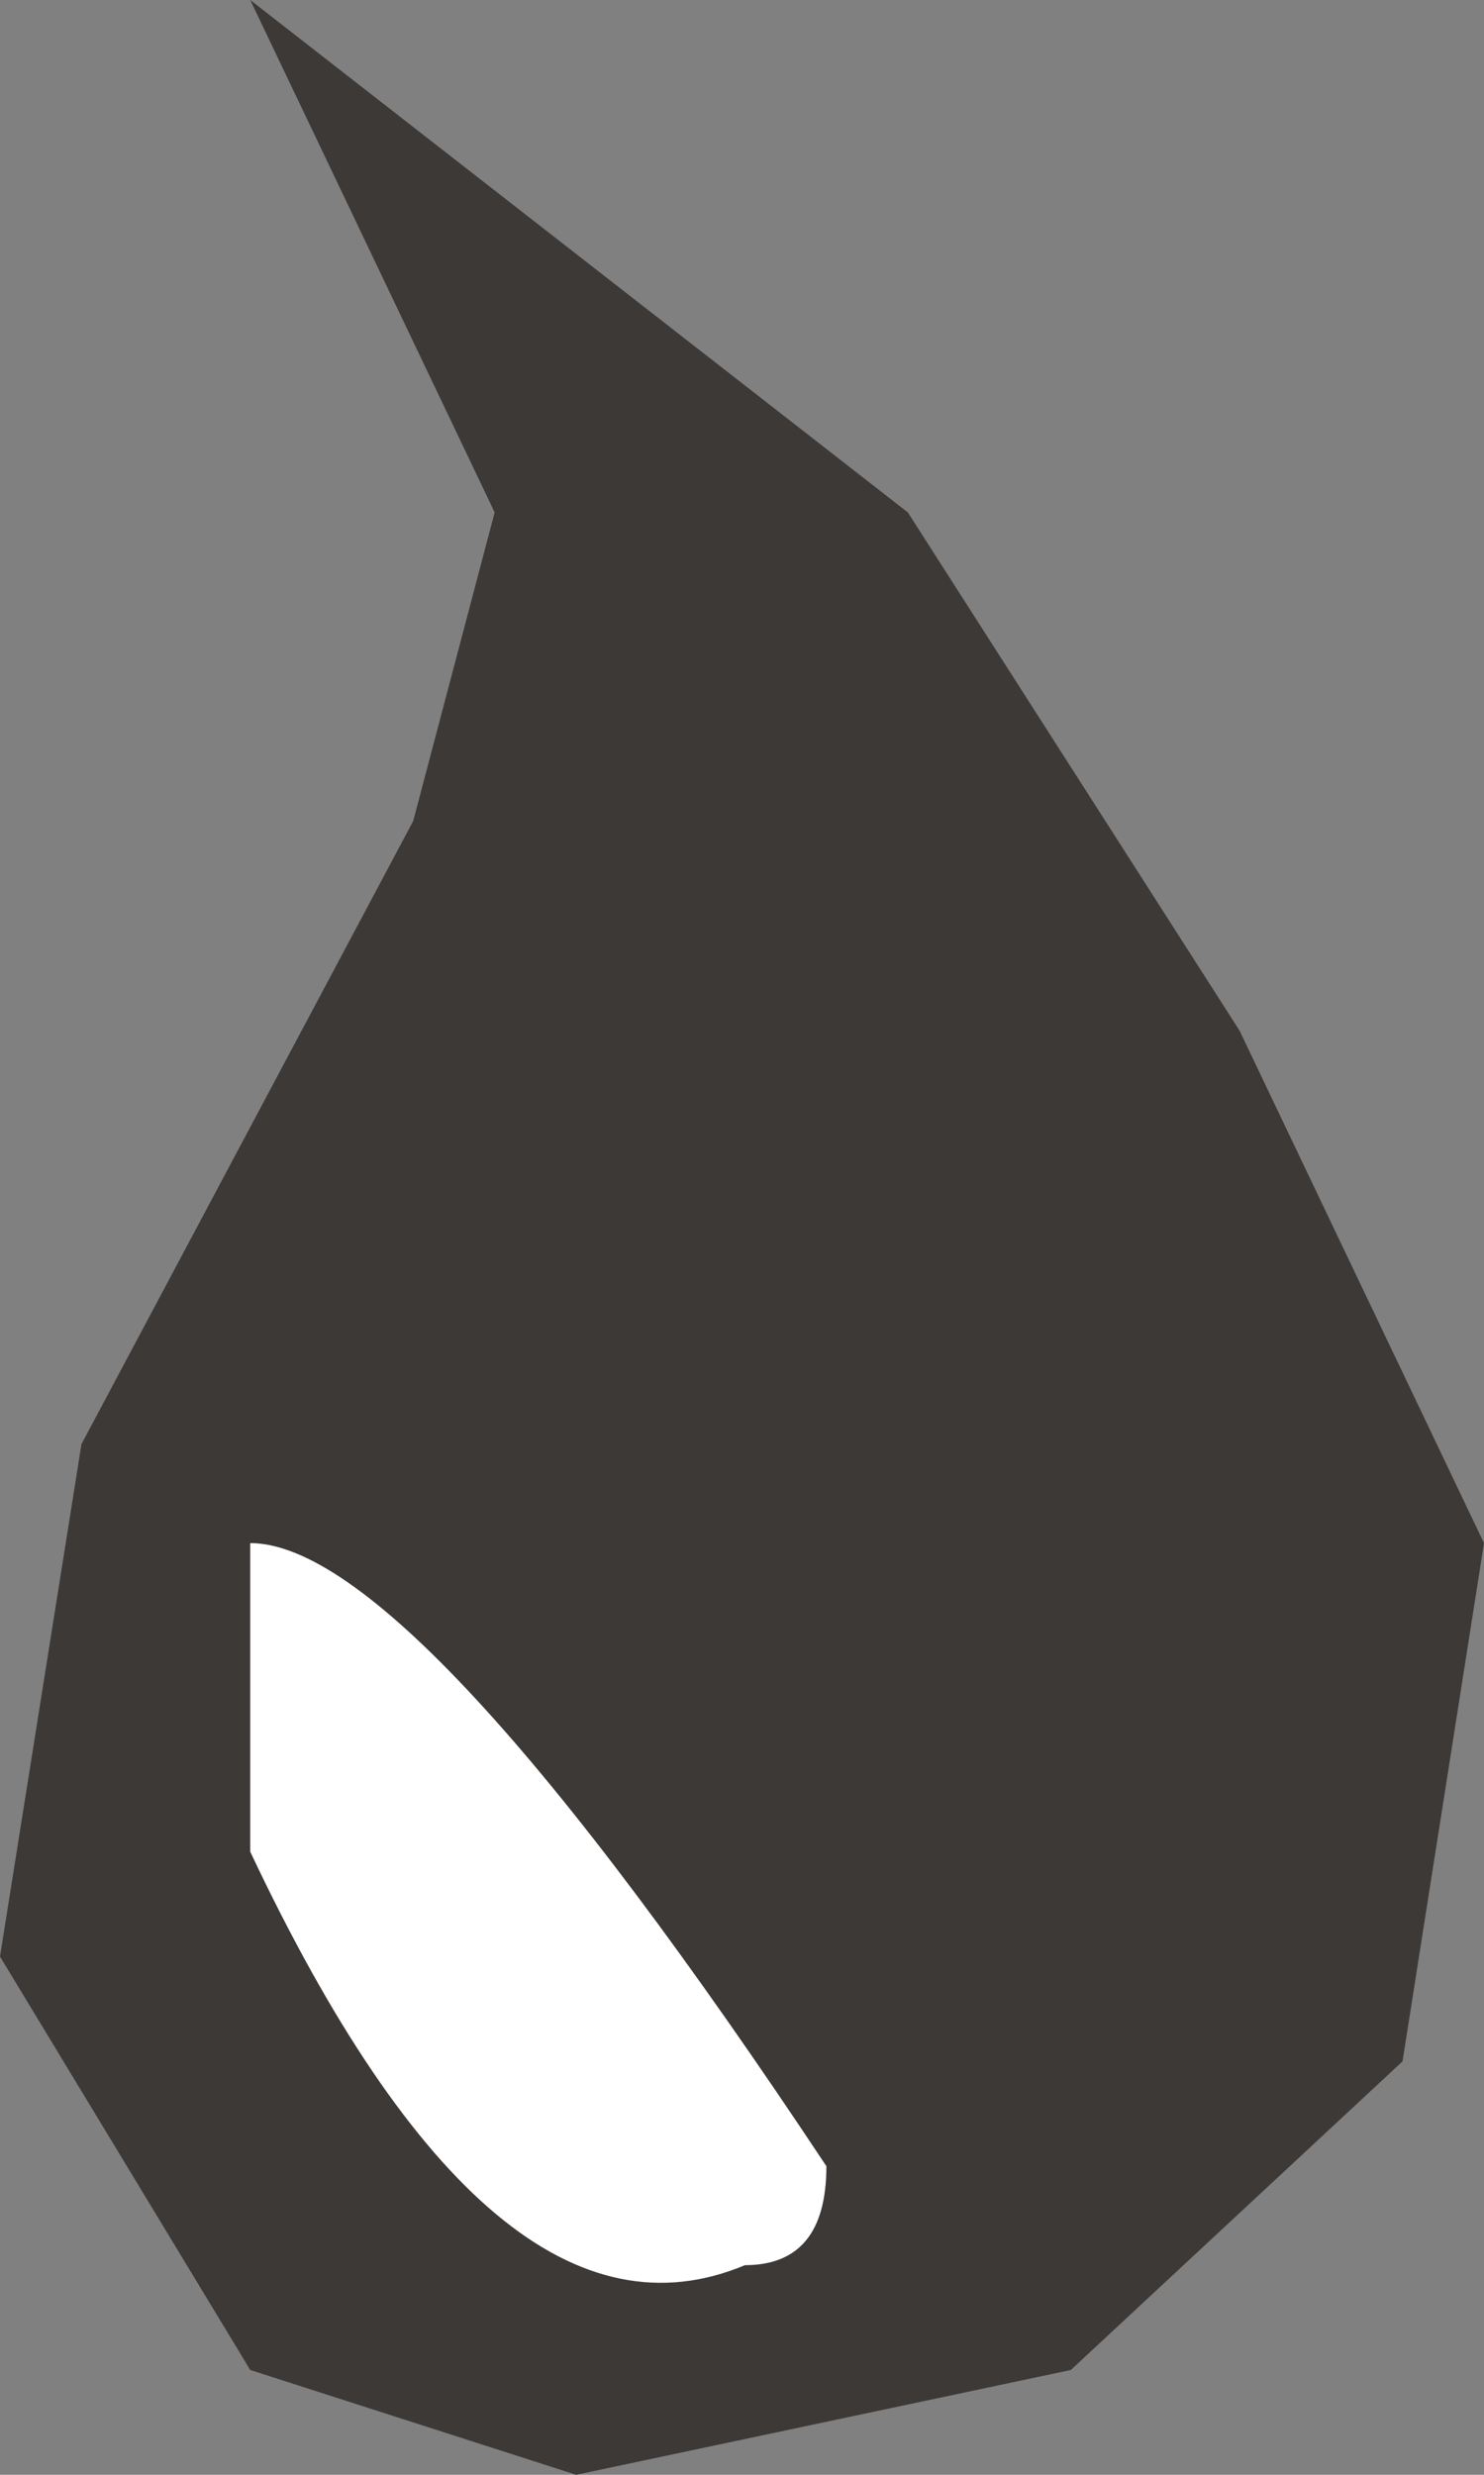 <?xml version="1.0" encoding="UTF-8" standalone="no"?>
<svg xmlns:xlink="http://www.w3.org/1999/xlink" height="21.25px" width="12.75px" xmlns="http://www.w3.org/2000/svg">
  <rect width="100%" height="100%" fill="#808080" stroke="none"/>
  <g transform="matrix(1.0, 0.0, 0.0, 1.0, 6.35, 10.6)">
    <path d="M1.45 -6.2 L4.3 -1.75 6.4 2.65 5.7 7.1 2.85 9.75 -1.4 10.65 -4.2 9.75 -6.35 6.2 -5.65 1.8 -2.8 -3.55 -2.1 -6.2 -4.2 -10.6 1.45 -6.2" fill="#3d3937" fill-rule="evenodd" stroke="none"/>
    <path d="M-4.2 2.65 Q-2.8 2.65 0.75 8.0 0.75 8.85 0.05 8.85 -2.1 9.75 -4.2 5.3 L-4.2 2.65" fill="#ffffff" fill-rule="evenodd" stroke="none"/>
  </g>
</svg>
